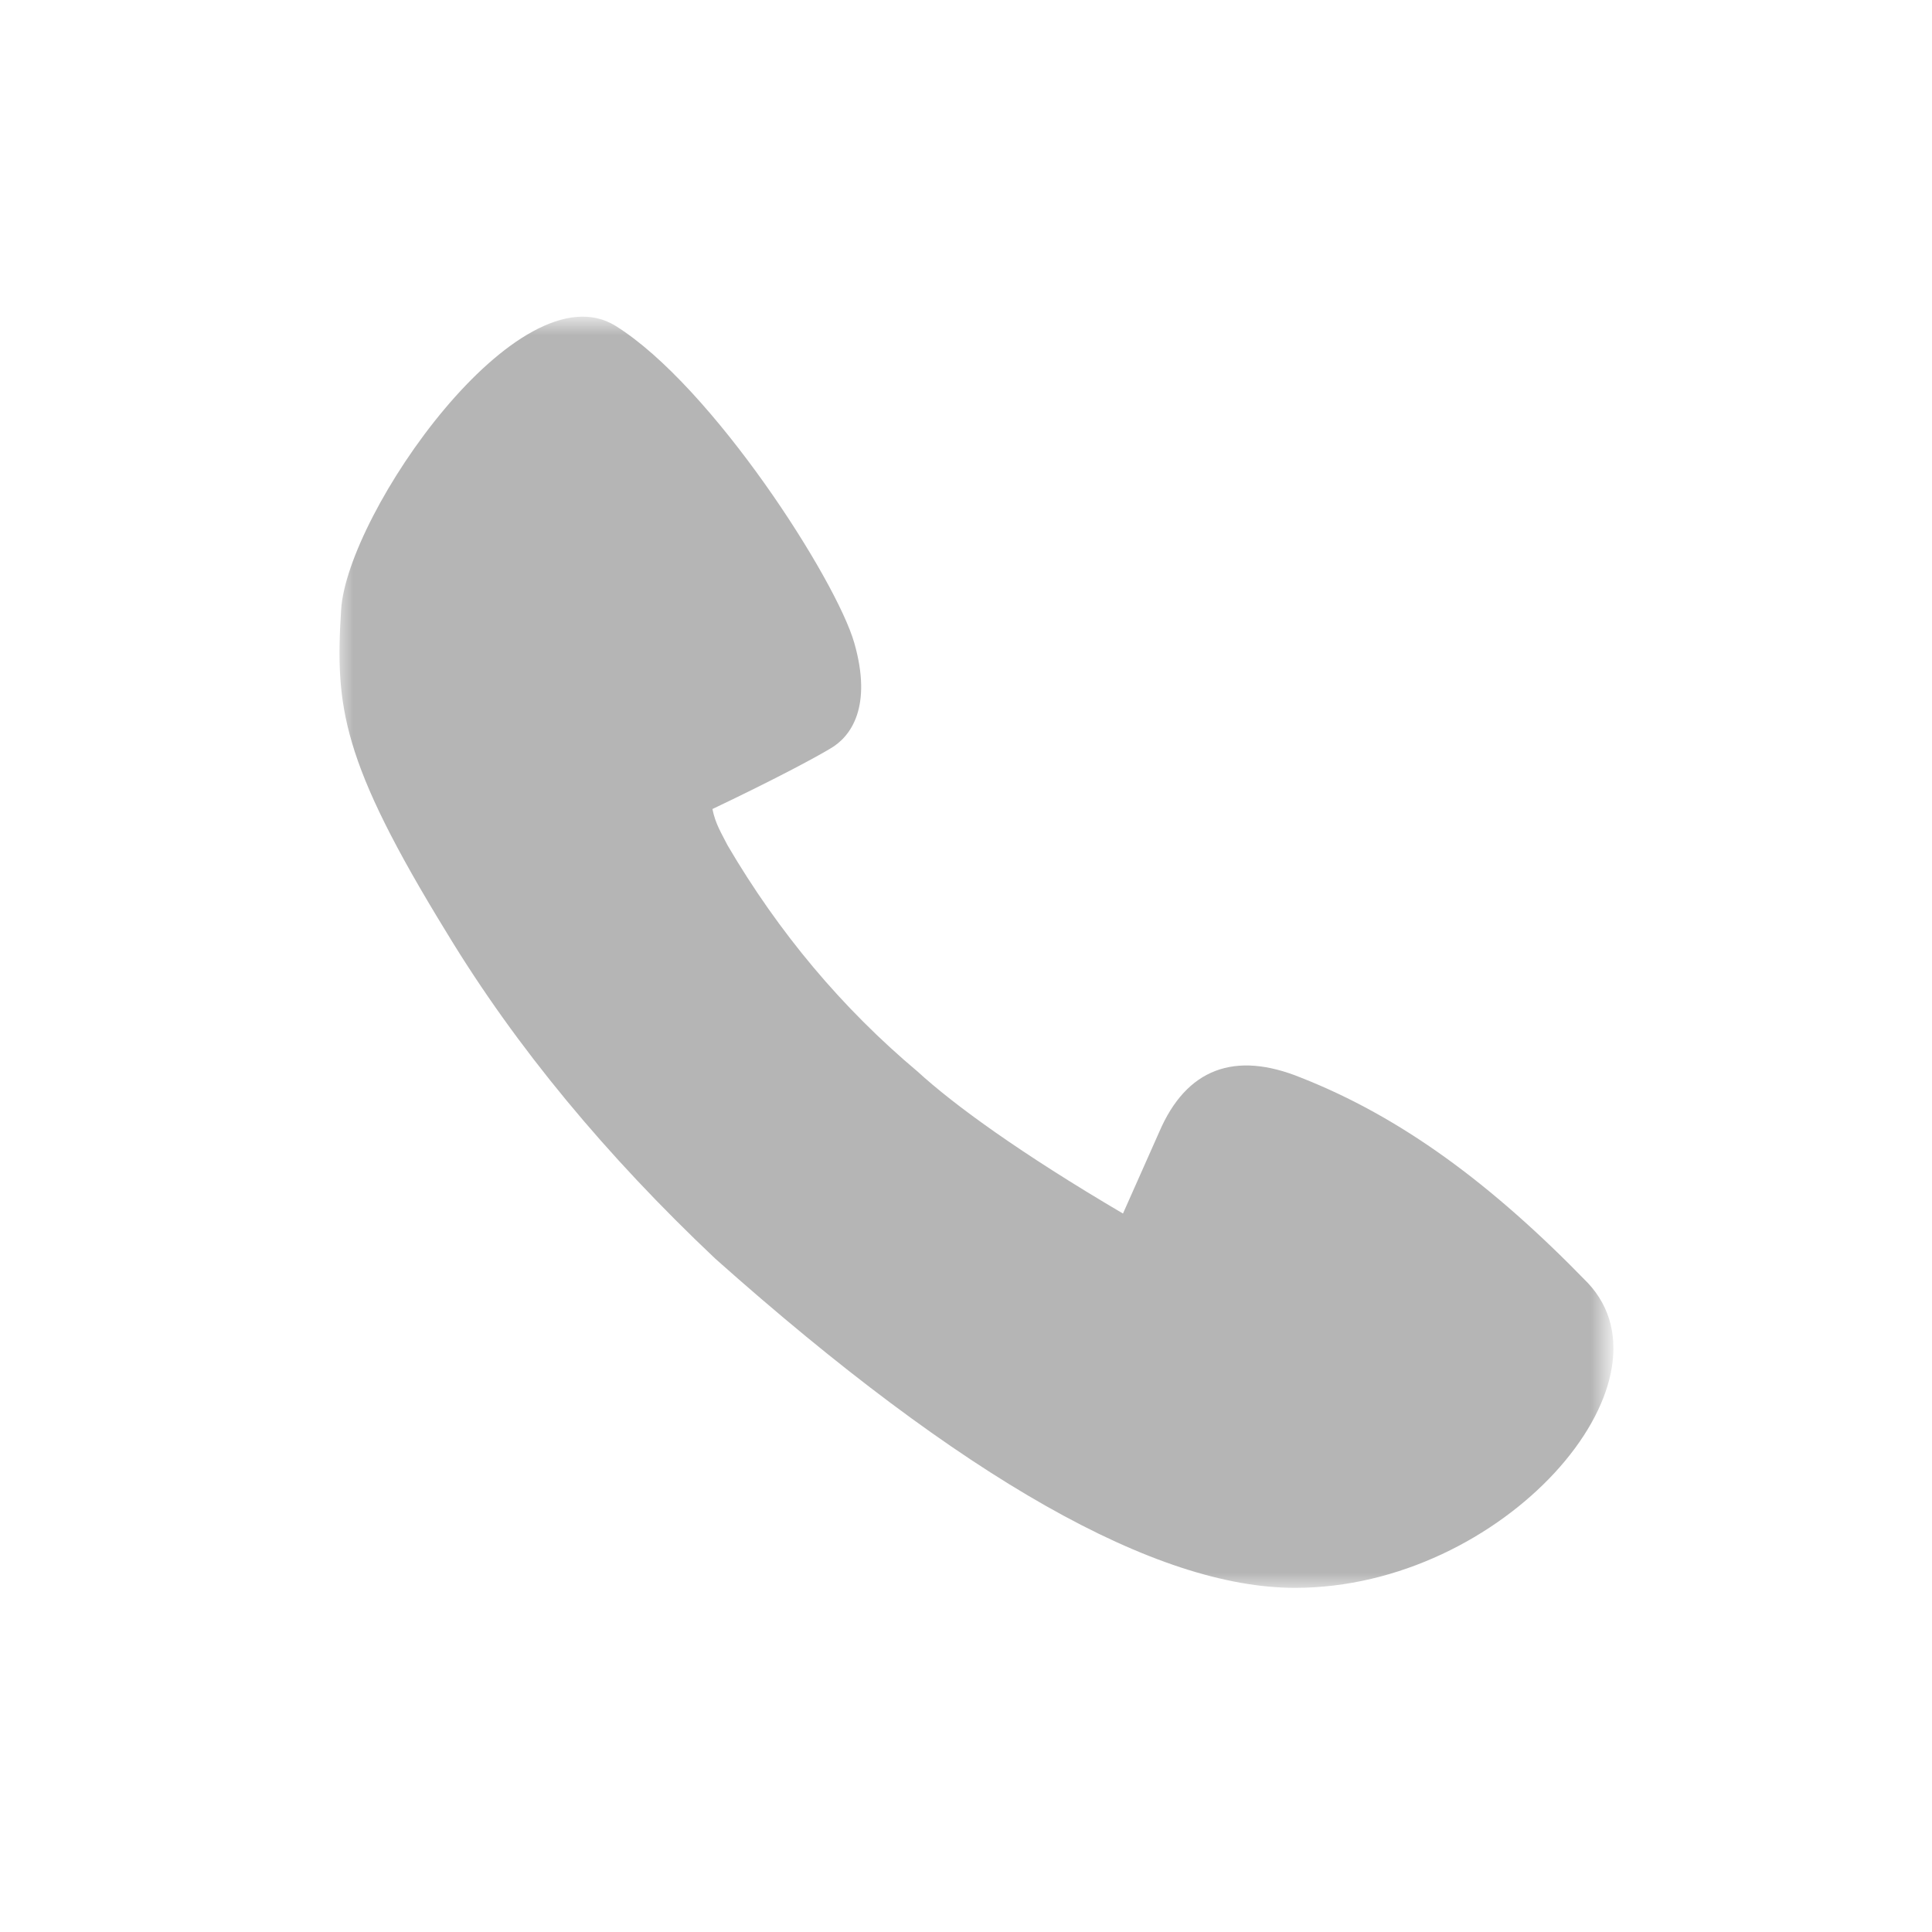 <?xml version="1.0" encoding="utf-8"?>
<!-- Generator: Adobe Illustrator 27.1.1, SVG Export Plug-In . SVG Version: 6.00 Build 0)  -->
<svg version="1.1" id="레이어_1" xmlns="http://www.w3.org/2000/svg" xmlns:xlink="http://www.w3.org/1999/xlink" x="0px"
	 y="0px" viewBox="0 0 64 64" style="enable-background:new 0 0 64 64;" xml:space="preserve">
<style type="text/css">
	.st0{filter:url(#Adobe_OpacityMaskFilter);}
	.st1{fill-rule:evenodd;clip-rule:evenodd;fill:#FFFFFF;}
	.st2{mask:url(#b_00000167359887652838090370000002142241385621944489_);fill-rule:evenodd;clip-rule:evenodd;fill:#B5B5B5;}
</style>
<defs>
	<filter id="Adobe_OpacityMaskFilter" filterUnits="userSpaceOnUse" x="11.2" y="10.6" width="42.1" height="42.1">
		<feColorMatrix  type="matrix" values="1 0 0 0 0  0 1 0 0 0  0 0 1 0 0  0 0 0 1 0"/>
	</filter>
</defs>
<mask maskUnits="userSpaceOnUse" x="11.2" y="10.6" width="42.1" height="42.1" id="b_00000167359887652838090370000002142241385621944489_">
	<g class="st0">
		<path id="a_00000088847781259731237070000008716193192262962838_" class="st1" d="M1.2-1.5h64.2v64.2H1.2V-1.5z"/>
	</g>
</mask>
<path class="st2" d="M24.1,28c-0.2-0.4-0.4-0.7-0.5-1.2c2.1-1,3.4-1.7,3.9-2c0.7-0.4,1.4-1.4,0.8-3.5c-0.6-2.1-4.7-8.5-7.9-10.5
	s-8.9,6.2-9.1,9.4c-0.2,3.2,0,5,3.5,10.7c2.3,3.8,5.3,7.4,8.9,10.8c8.2,7.3,14.6,10.9,19.2,10.9c6.9,0,12.8-6.8,9.7-10.1
	c-3.2-3.3-6.2-5.5-9.5-6.8c-2.2-0.9-3.8-0.3-4.7,1.8l-1.2,2.7c-3.4-2-5.6-3.6-6.8-4.7C27.9,33.4,25.8,30.9,24.1,28z"/>
</svg>
